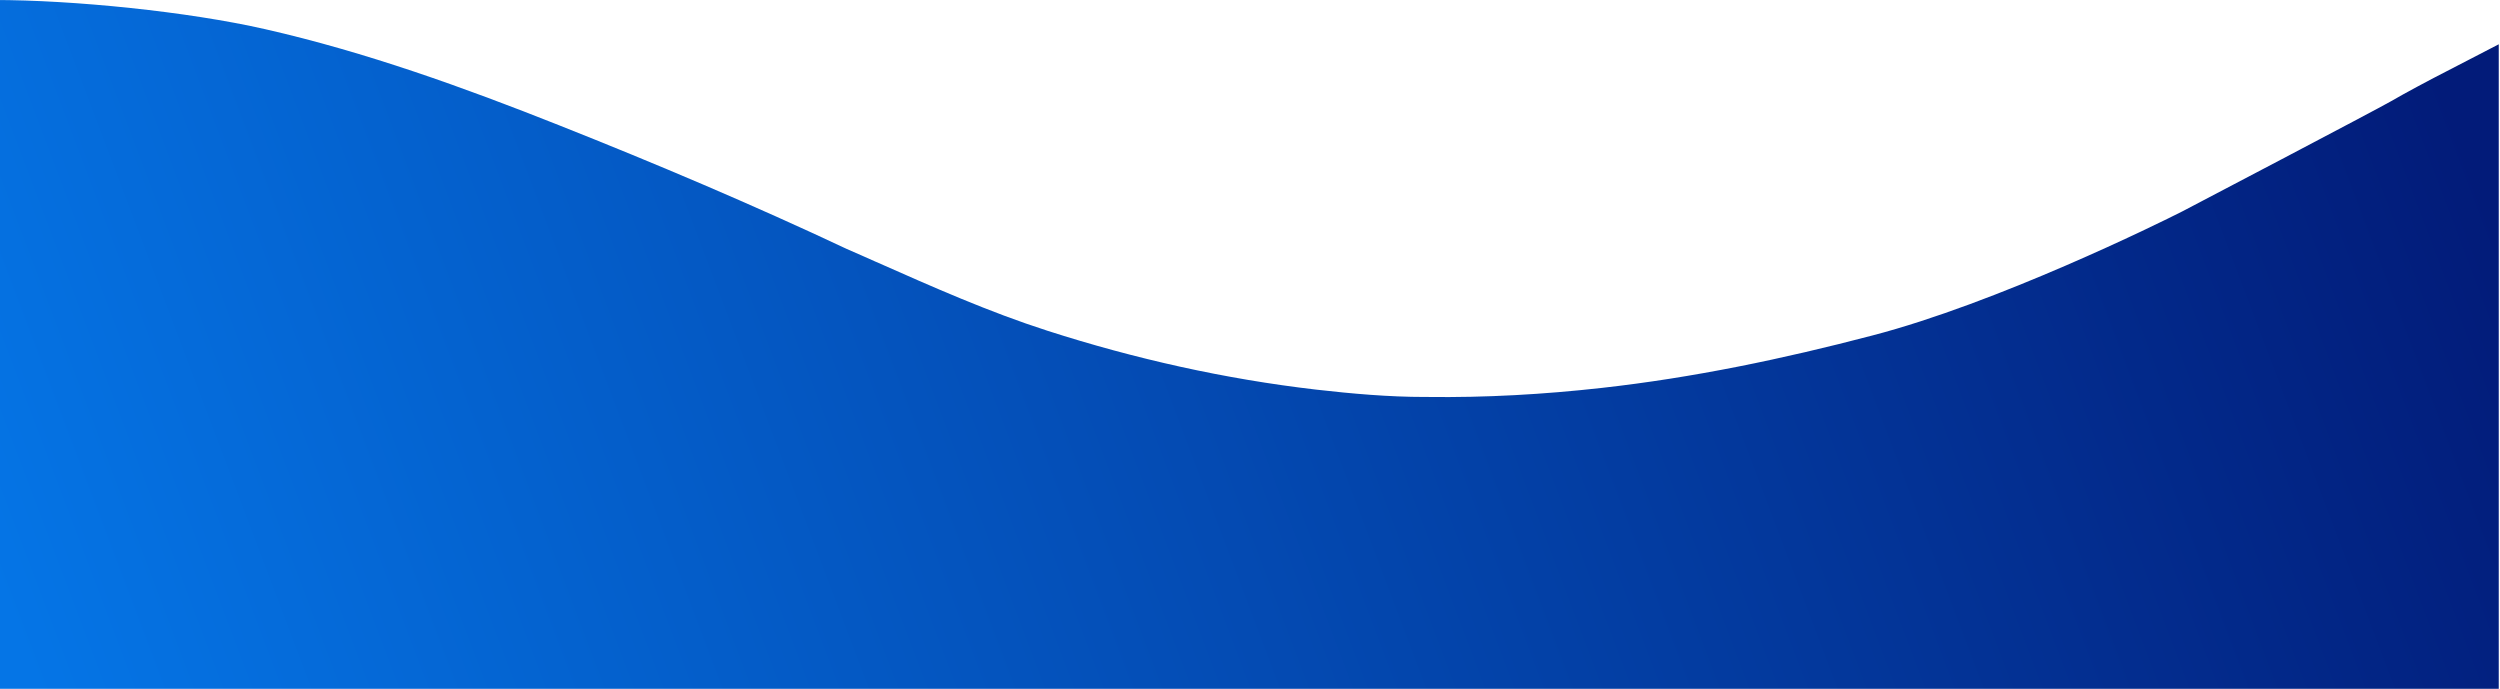 <svg xmlns="http://www.w3.org/2000/svg" width="1920" height="529" viewBox="0 0 1920 529" fill="none"><path d="M-4.927 0C56.353 0 144.106 8.848 203.85 22.45C281.146 40.074 355.954 67.057 429.447 96.235C503.744 125.705 577.968 157.15 650.363 191.227C657.822 194.518 665.354 197.735 672.74 201.099C672.813 201.099 672.886 201.172 672.96 201.172C716.177 220.331 759.469 239.564 804.515 254.043C871.645 275.615 940.823 291.118 1010.88 299.235C1038.52 302.38 1066.53 304.866 1094.32 304.866C1094.39 304.866 1094.46 304.866 1094.54 304.866C1094.97 304.866 1095.34 304.866 1095.78 304.866C1095.85 304.866 1095.93 304.866 1096 304.866C1096.07 304.866 1096.14 304.866 1096.22 304.866C1140.97 305.451 1185.65 302.892 1230.11 297.919C1300.24 290.094 1369.57 275.615 1437.79 257.699C1533.52 232.836 1657.83 171.629 1676.04 162.342C1676.04 162.342 1826.1 83.73 1836.34 77.734C1847.6 71.153 1867.49 60.695 1867.49 60.695L1919.04 34.004V529H-5L-4.927 0Z" fill="url(#paint0_linear_85_81)"></path><defs><linearGradient id="paint0_linear_85_81" x1="54.391" y1="606.036" x2="1853.8" y2="-74.859" gradientUnits="userSpaceOnUse"><stop stop-color="#0575E6"></stop><stop offset="0.986" stop-color="#021B79"></stop></linearGradient></defs></svg>